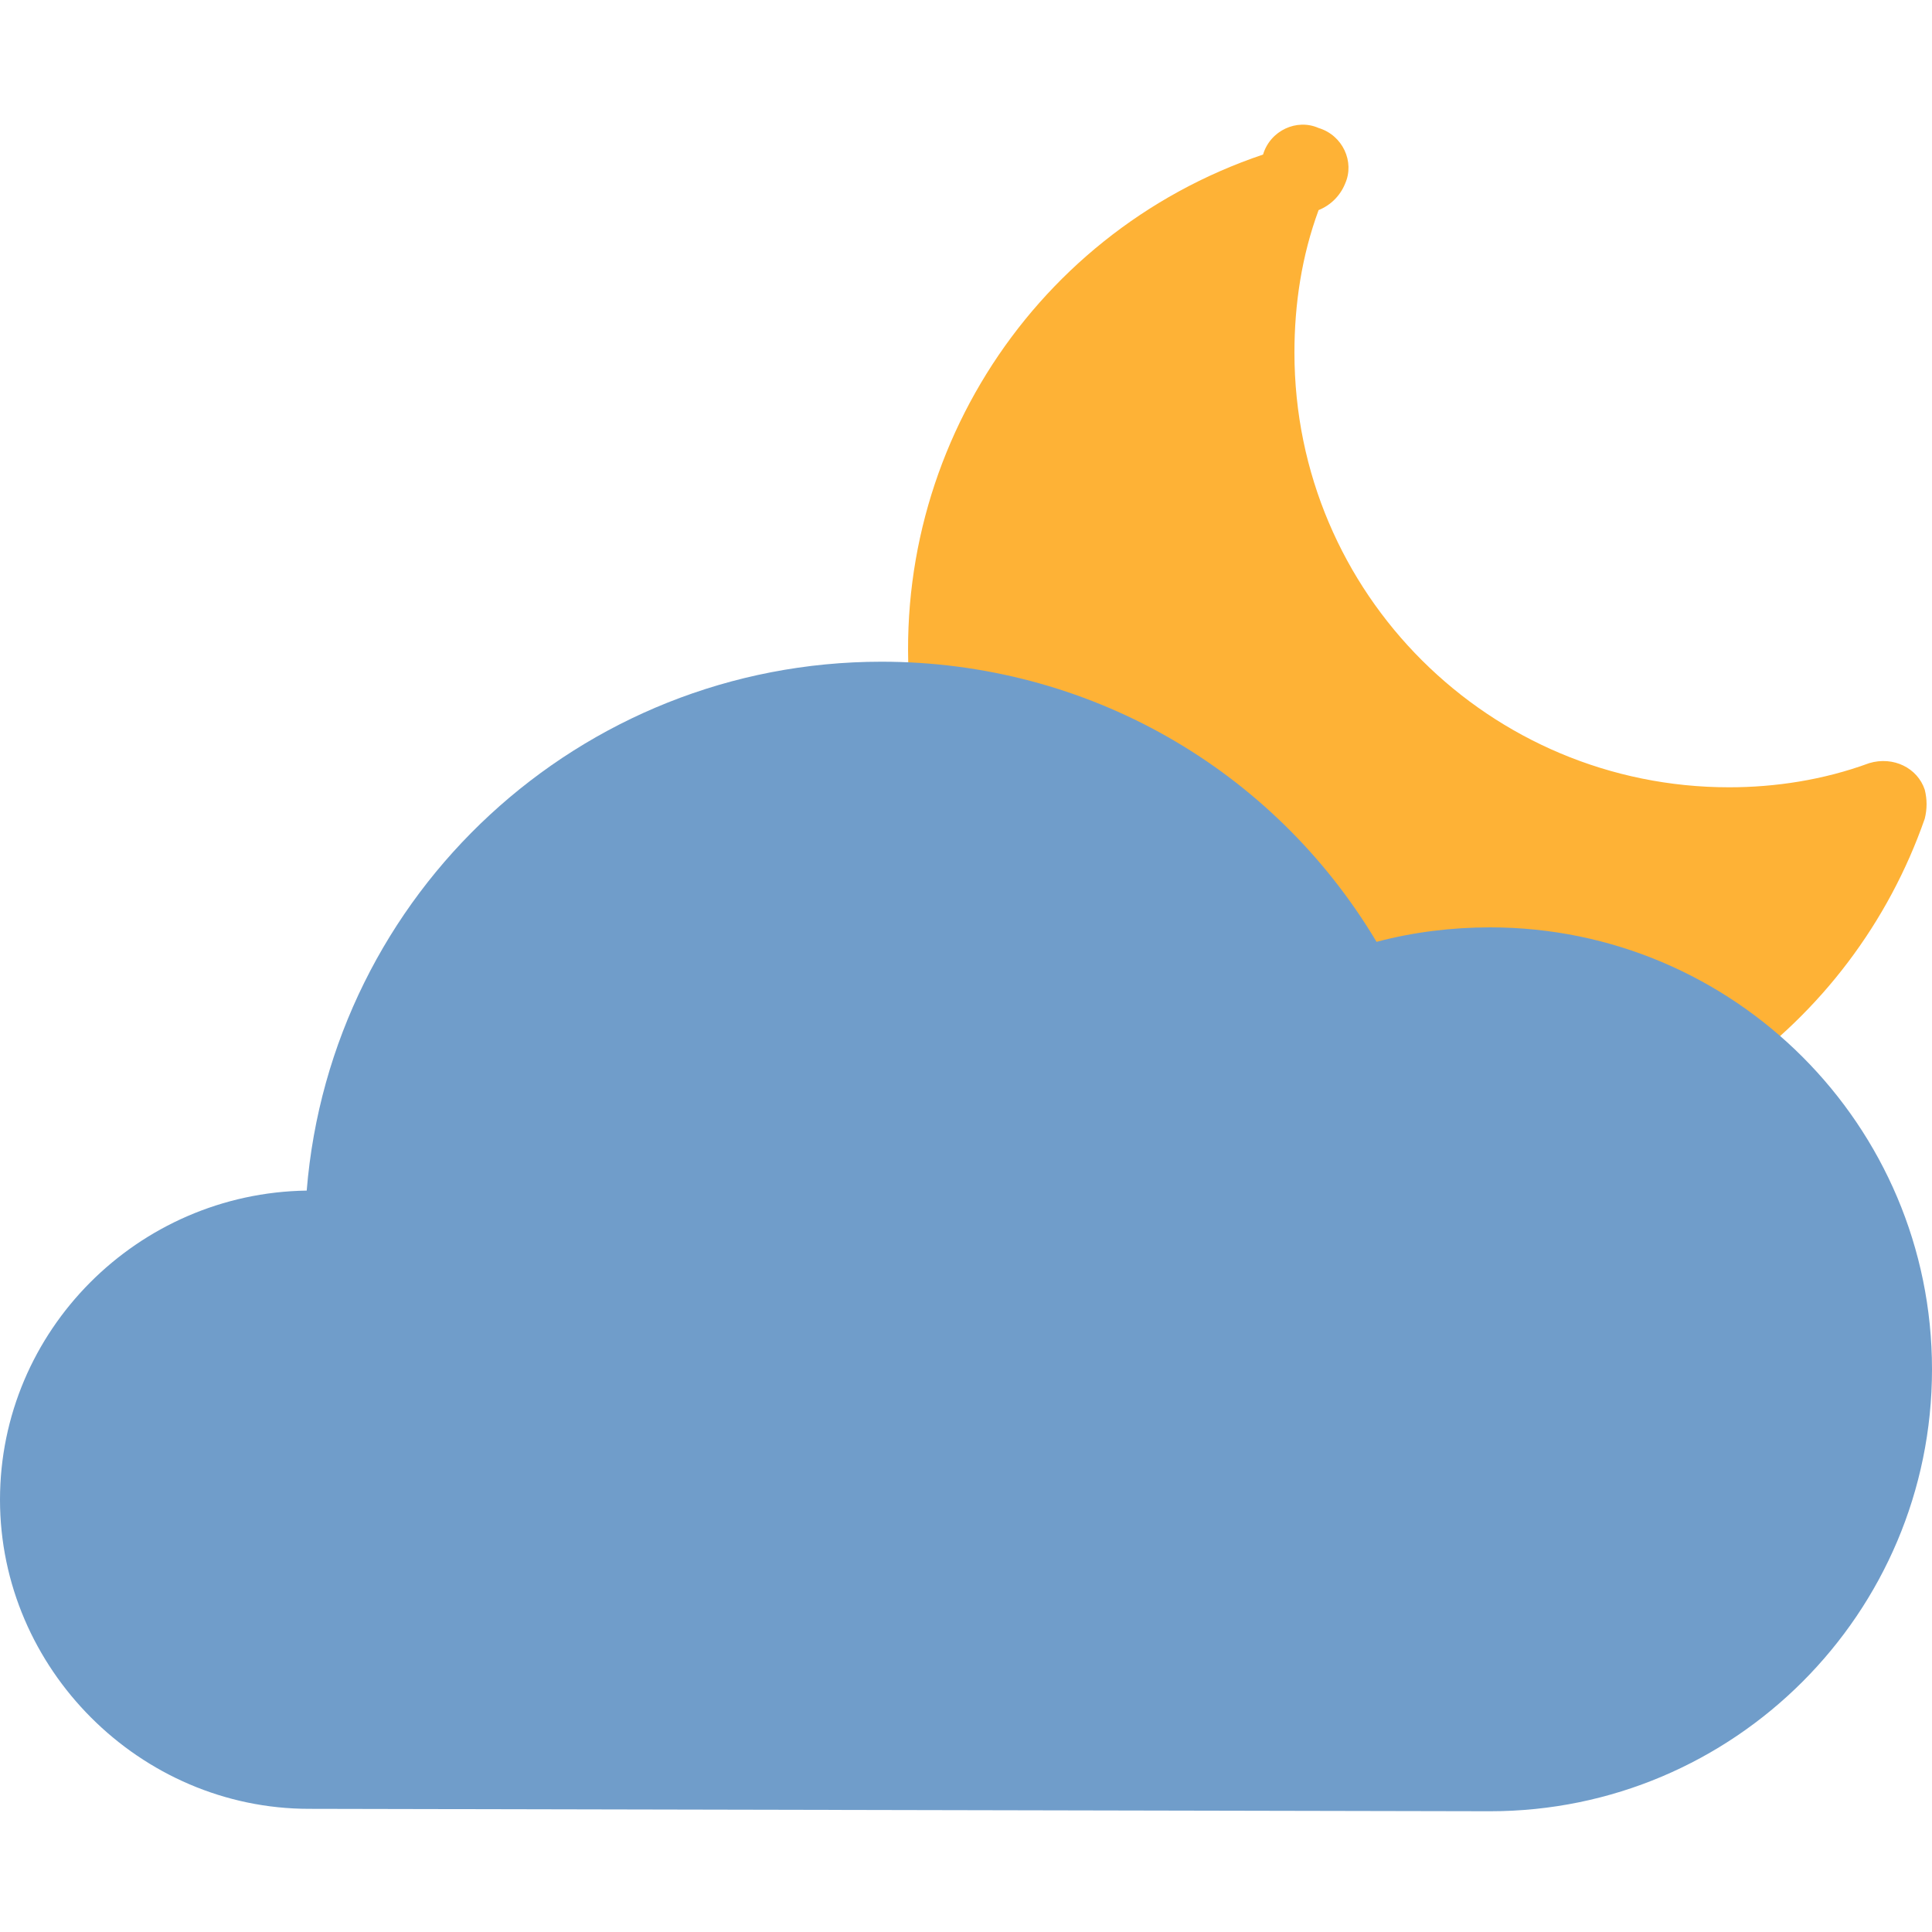 <?xml version="1.0" encoding="UTF-8"?> <!-- Generator: Adobe Illustrator 23.0.0, SVG Export Plug-In . SVG Version: 6.00 Build 0) --> <svg xmlns="http://www.w3.org/2000/svg" xmlns:xlink="http://www.w3.org/1999/xlink" id="图层_1" x="0px" y="0px" width="80px" height="80px" viewBox="0 0 80 80" style="enable-background:new 0 0 80 80;" xml:space="preserve"> <style type="text/css"> .st0{fill:#FEB236;} .st1{fill:#709DCA;} .st2{fill:#FF642B;} .st3{fill:#FF813D;} .st4{fill:#FFAE3D;} .st5{fill:#FFFFFF;} .st6{fill:#042348;} .st7{fill:#FBB7B3;} .st8{fill:#687A91;} .st9{fill:#9BA7B6;} .st10{fill:#FC8888;} .st11{fill:#993C1A;} </style> <g> <path class="st0" d="M58.7,42.1c2.1-1.5-20.9-12.3-20.9-12.3C36.4,19.5,42.5,9.7,52.3,6.4c0.3-1,1.4-1.5,2.3-1.1 c1,0.3,1.5,1.4,1.1,2.3c-0.2,0.5-0.6,0.9-1.1,1.1c-0.7,1.9-1,3.9-1,5.9c0,10,8.1,18,18,18c1.9,0,3.9-0.3,5.8-1c1-0.3,2,0.2,2.3,1.1 c0.1,0.4,0.1,0.8,0,1.2c-1.5,4.3-4.3,8-8,10.6L58.7,42.1L58.7,42.1z"></path> <path class="st1" d="M12.8,74.9C5.8,74.9,0,69.1,0,62.1c0-7,5.7-12.7,12.7-12.8C13.7,37,24,27.4,36.5,27.4 c8.5,0,16.2,4.4,20.5,11.6c1.5-0.4,3.1-0.6,4.7-0.6c10.1,0,18.3,8.2,18.3,18.3s-8.2,18.3-18.3,18.3L12.8,74.9L12.8,74.9z"></path> </g> </svg> 